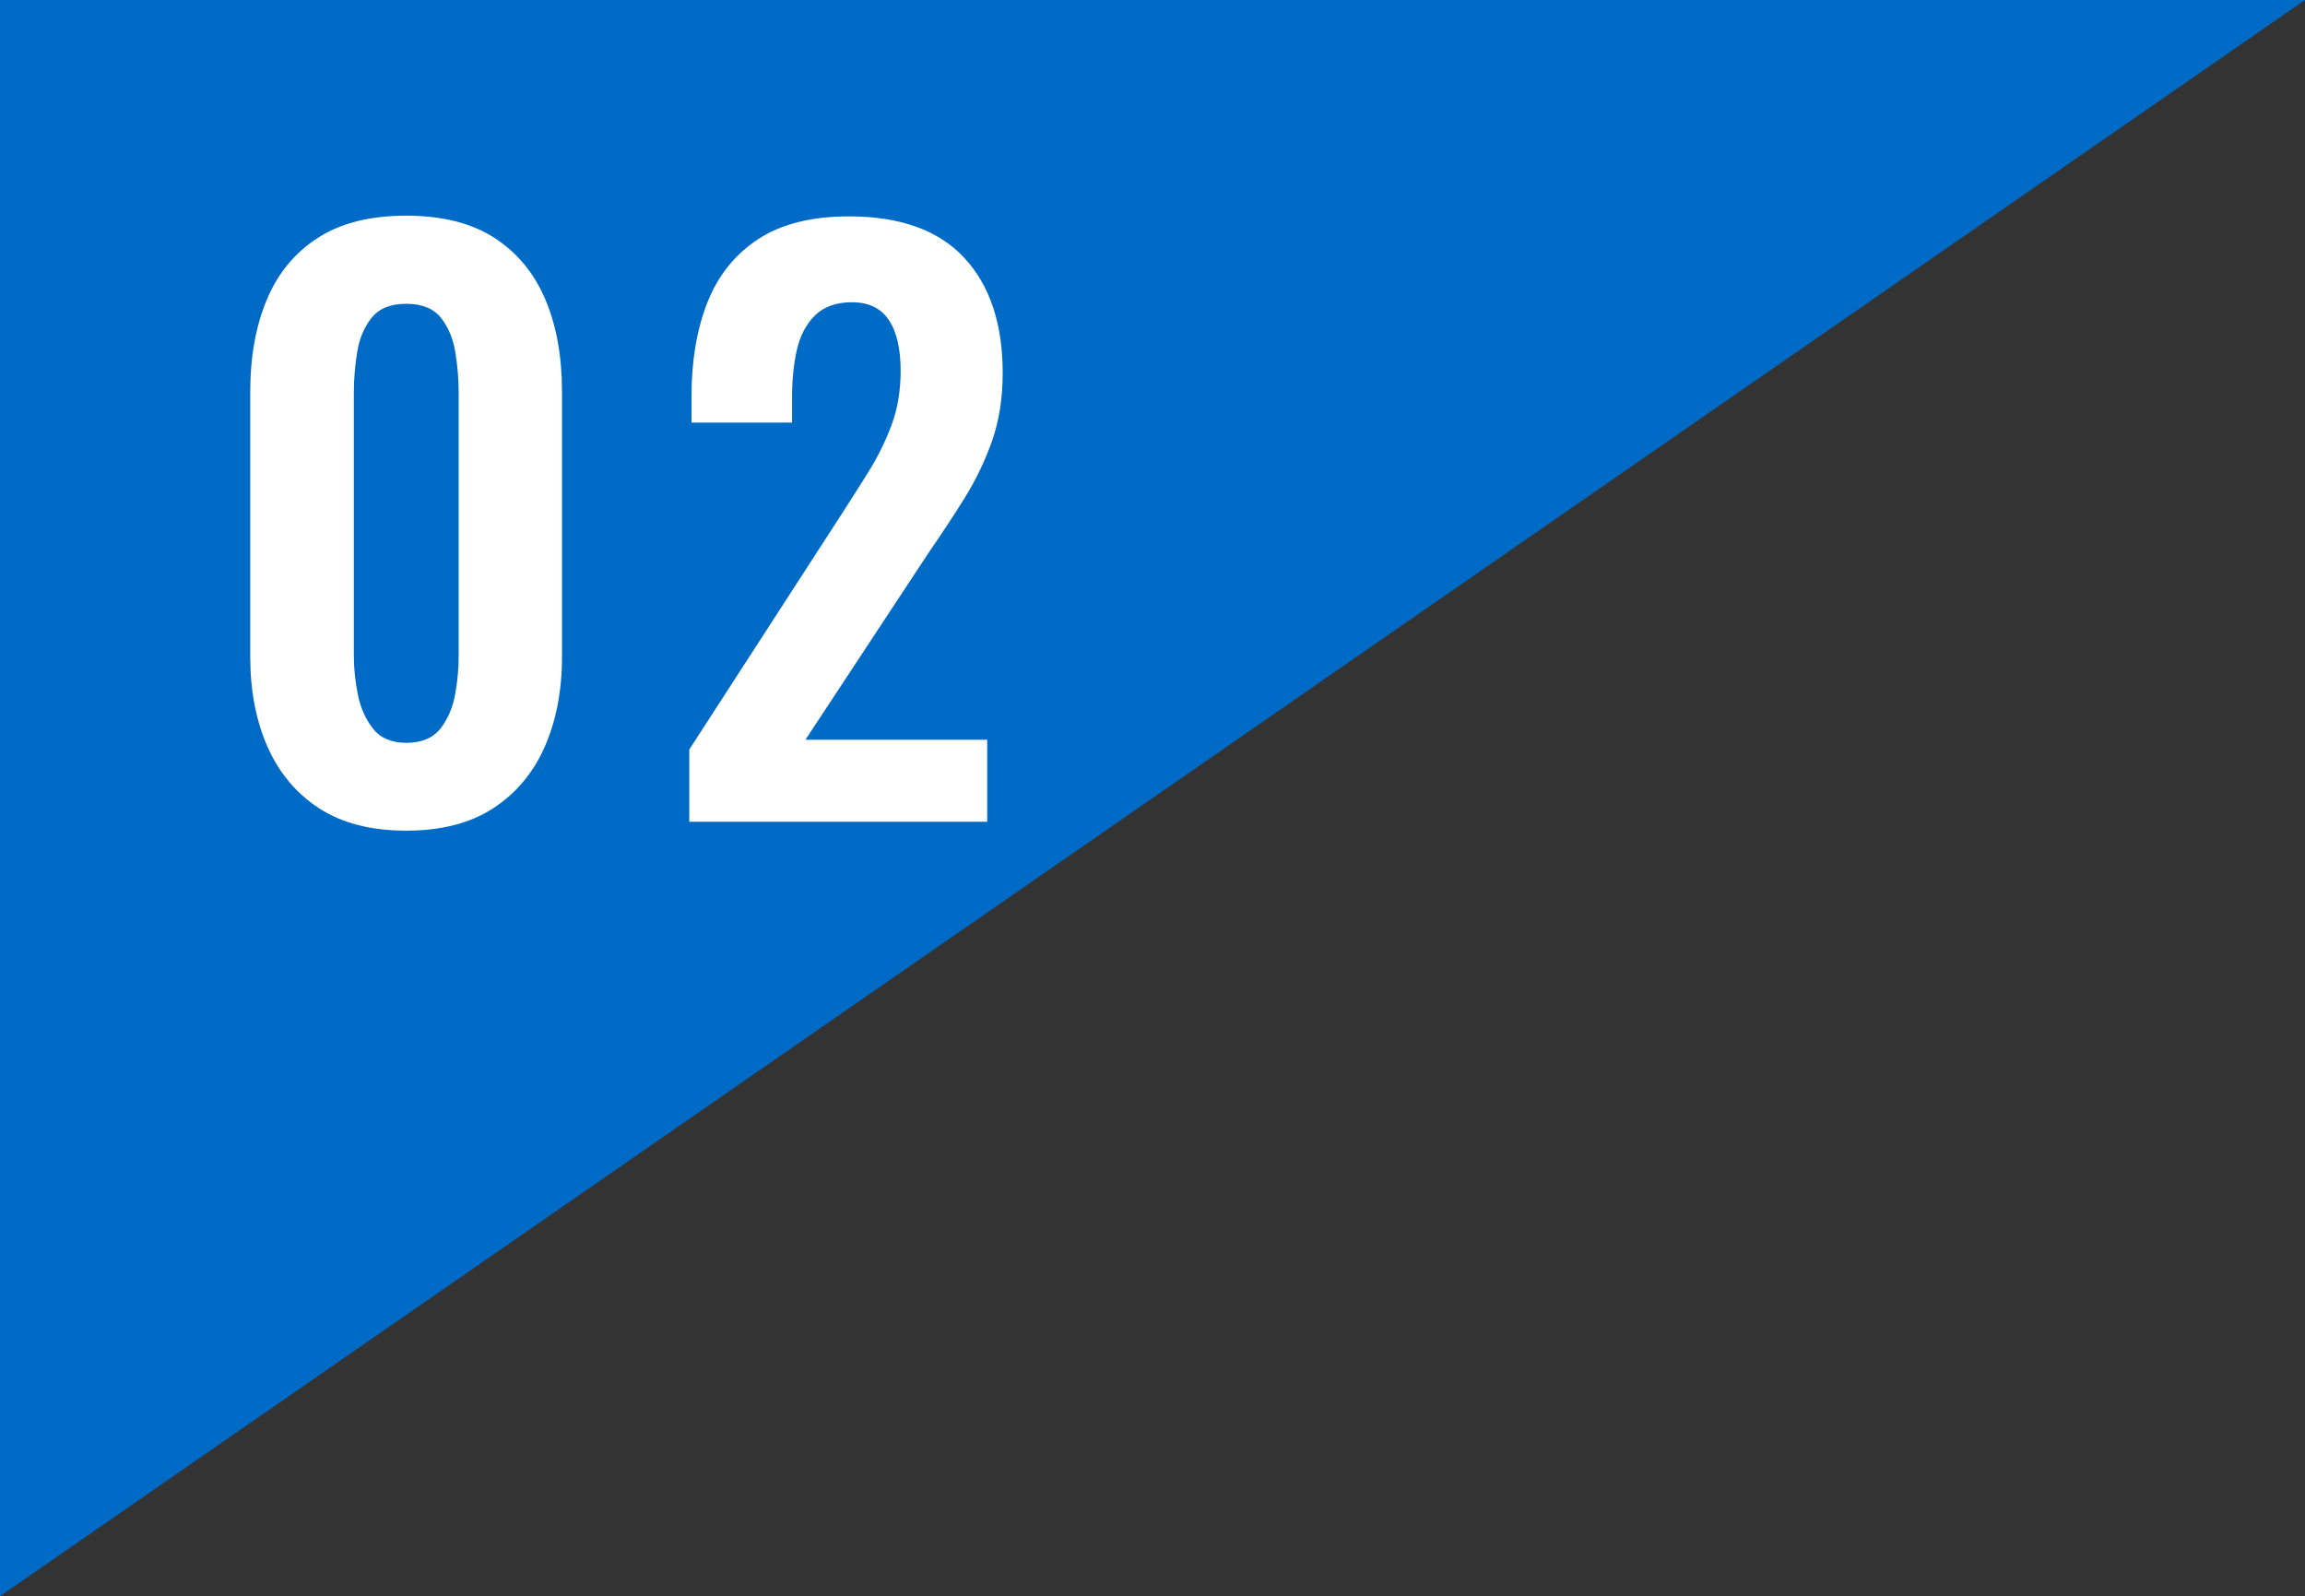 <?xml version="1.0" encoding="UTF-8"?>
<svg id="_レイヤー_2" data-name="レイヤー_2" xmlns="http://www.w3.org/2000/svg" viewBox="0 0 165.33 114.49">
  <rect x="0" y="0" width="165.33" height="114.49" fill="#333333" stroke="none"/>
  <defs>
    <style>
      .cls-1 {
        fill: #fff;
      }

      .cls-2 {
        fill: #006bc6;
      }
    </style>
  </defs>
  <g id="_デザイン" data-name="デザイン">
    <g>
      <polygon class="cls-2" points="0 114.49 0 0 165.33 0 0 114.49"/>
      <g>
        <path class="cls-1" d="M29.14,59.58c-2.51,0-4.58-.53-6.23-1.59-1.64-1.06-2.88-2.53-3.71-4.4-.83-1.87-1.25-4.03-1.25-6.47v-19.03c0-2.51.4-4.71,1.19-6.6s2.01-3.37,3.66-4.43c1.64-1.06,3.75-1.59,6.33-1.59s4.69.53,6.33,1.59c1.64,1.06,2.86,2.54,3.66,4.43s1.19,4.09,1.19,6.6v19.03c0,2.44-.42,4.59-1.25,6.47-.83,1.87-2.07,3.34-3.71,4.4-1.64,1.06-3.72,1.59-6.23,1.59ZM29.14,53.28c1.09,0,1.91-.34,2.44-1.01.53-.67.88-1.48,1.06-2.44.18-.95.26-1.89.26-2.81v-18.82c0-.99-.08-1.97-.24-2.94-.16-.97-.5-1.79-1.03-2.46-.53-.67-1.36-1.01-2.49-1.01s-1.96.34-2.49,1.01-.88,1.49-1.03,2.46c-.16.97-.24,1.95-.24,2.94v18.82c0,.92.1,1.85.29,2.81.19.95.56,1.77,1.09,2.44.53.67,1.33,1.01,2.39,1.01Z"/>
        <path class="cls-1" d="M49.44,58.95v-5.19l10.6-16.38c.78-1.2,1.51-2.35,2.2-3.45.69-1.09,1.25-2.23,1.7-3.42.44-1.18.66-2.48.66-3.9,0-1.59-.28-2.81-.85-3.66-.57-.85-1.45-1.27-2.65-1.27-1.13,0-2.01.32-2.65.95-.64.64-1.07,1.47-1.3,2.49-.23,1.03-.34,2.16-.34,3.39v1.8h-7.21v-1.91c0-2.54.38-4.78,1.14-6.71.76-1.92,1.97-3.44,3.63-4.53,1.66-1.09,3.83-1.64,6.52-1.64,3.67,0,6.43.99,8.27,2.97,1.84,1.98,2.76,4.74,2.76,8.27,0,1.77-.25,3.37-.74,4.8-.5,1.43-1.15,2.8-1.96,4.11-.81,1.31-1.7,2.65-2.65,4.03l-8.8,13.36h13.04v5.88h-21.36Z"/>
      </g>
    </g>
  </g>
</svg>